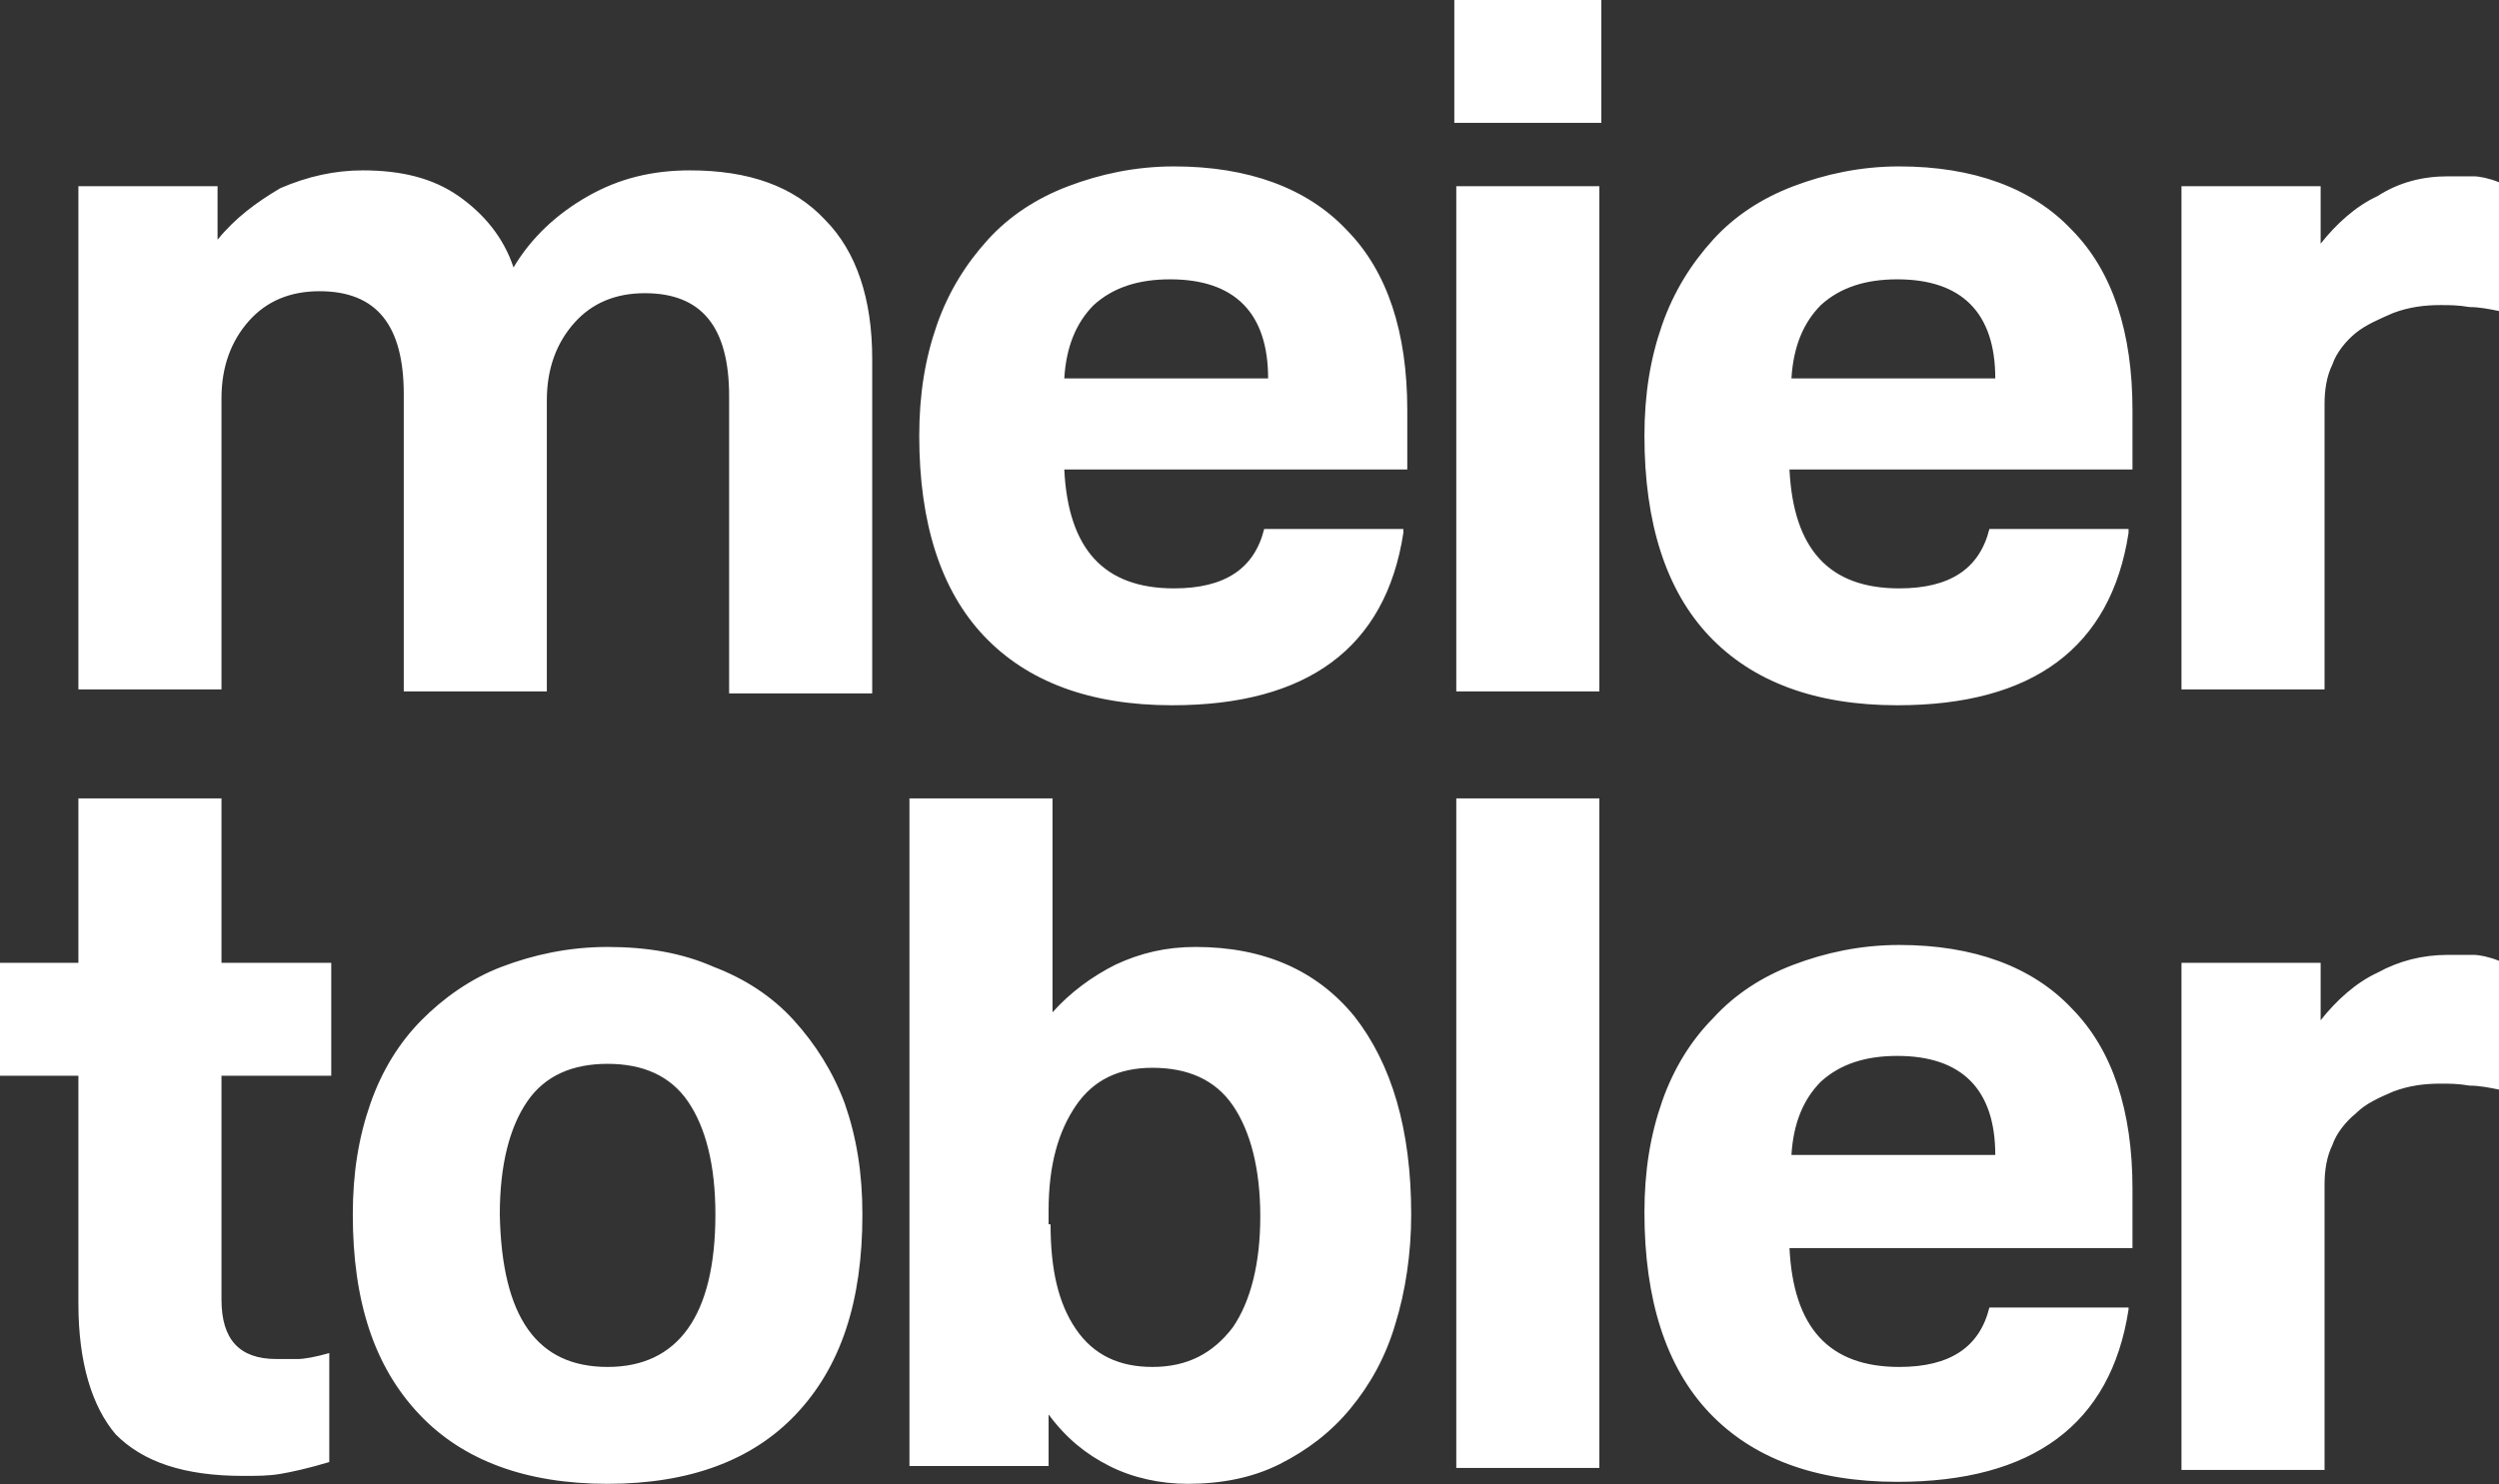 <svg width="500" height="297" viewBox="0 0 500 297" fill="none" xmlns="http://www.w3.org/2000/svg">
<rect x="0" y="0" width="500" height="297" fill="#333333" stroke="none"/>
<path d="M15.686 215.289H0V192.69H15.686V159.782H44.314V192.69H66.275V215.289H44.314V260.091C44.314 268.021 47.843 271.986 55.294 271.986C56.863 271.986 58.431 271.986 59.608 271.986C60.784 271.986 63.137 271.589 65.882 270.796V292.603C61.961 293.792 58.431 294.585 56.078 294.982C53.725 295.378 51.373 295.378 48.627 295.378C36.863 295.378 28.628 292.603 23.137 287.052C18.431 281.501 15.686 272.779 15.686 260.884V215.289ZM72.549 34.097C80.392 34.097 86.667 35.683 91.765 39.252C96.863 42.82 100.784 47.578 102.745 53.525C106.275 47.578 111.373 42.82 117.647 39.252C123.922 35.683 130.588 34.097 138.039 34.097C149.804 34.097 158.824 37.269 165.098 44.009C171.373 50.353 174.51 59.869 174.51 71.763V138.768H145.882V79.296C145.882 65.419 140.392 58.679 129.02 58.679C123.137 58.679 118.431 60.661 114.902 64.626C111.373 68.591 109.412 73.745 109.412 80.089V138.372H80.784V78.9C80.784 65.023 75.294 58.283 63.922 58.283C58.039 58.283 53.333 60.265 49.804 64.23C46.275 68.195 44.314 73.349 44.314 79.693V137.975H15.686V37.269H43.529V47.974C47.059 43.613 51.373 40.441 56.078 37.666C61.569 35.287 67.059 34.097 72.549 34.097ZM121.569 296.964C105.098 296.964 92.549 292.206 83.922 283.087C74.902 273.572 70.588 260.488 70.588 243.043C70.588 234.717 71.765 227.58 74.118 220.84C76.471 214.1 80 208.549 84.314 204.188C88.627 199.826 94.118 195.861 100.392 193.483C106.667 191.104 113.725 189.518 121.569 189.518C129.412 189.518 136.471 190.707 142.745 193.483C149.02 195.861 154.51 199.43 158.824 204.188C163.137 208.945 166.667 214.496 169.02 220.84C171.373 227.58 172.549 234.717 172.549 243.043C172.549 260.488 168.235 273.572 159.216 283.087C150.588 292.206 138.039 296.964 121.569 296.964ZM121.569 273.572C135.686 273.572 143.137 263.263 143.137 243.043C143.137 233.131 141.176 225.597 137.647 220.443C134.118 215.289 128.627 212.91 121.569 212.91C114.51 212.91 109.02 215.289 105.49 220.443C101.961 225.597 100 233.131 100 243.043C100.392 263.66 107.451 273.572 121.569 273.572ZM181.961 293.792V159.782H210.588V202.602C214.118 198.637 218.431 195.465 223.137 193.086C228.235 190.707 233.333 189.518 239.216 189.518C252.941 189.518 263.529 194.275 270.98 203.395C278.431 212.91 282.353 225.994 282.353 243.043C282.353 250.972 281.176 258.505 279.216 264.849C277.255 271.589 274.118 277.14 270.196 281.898C266.275 286.655 261.569 290.224 256.078 292.999C250.588 295.775 244.314 296.964 237.647 296.964C232.157 296.964 226.667 295.775 221.961 293.396C217.255 291.017 213.333 287.845 209.804 283.087V293.396H181.961V293.792ZM280.784 106.653C277.255 129.649 261.569 141.147 234.51 141.147C218.039 141.147 205.49 136.389 196.863 127.27C188.235 118.151 183.922 104.671 183.922 87.226C183.922 78.9 185.098 71.763 187.451 65.023C189.804 58.283 193.333 52.732 197.647 47.974C201.961 43.216 207.451 39.648 213.725 37.269C220 34.89 227.059 33.304 234.902 33.304C249.804 33.304 261.569 37.666 269.412 45.992C277.647 54.318 281.569 66.609 281.569 82.072V93.966H212.941C213.725 109.825 220.784 117.755 234.902 117.755C245.098 117.755 250.98 113.79 252.941 105.86H280.784V106.653ZM210.196 245.025C210.196 254.144 211.765 260.884 215.294 266.038C218.824 271.193 223.922 273.572 230.588 273.572C237.647 273.572 242.745 270.796 246.667 265.642C250.196 260.488 252.157 252.955 252.157 243.439C252.157 233.924 250.196 226.39 246.667 221.236C243.137 216.082 237.647 213.703 230.588 213.703C223.922 213.703 218.824 216.082 215.294 221.236C211.765 226.39 209.804 233.131 209.804 242.25V245.025H210.196ZM253.725 75.728C253.725 62.644 247.059 55.904 234.118 55.904C227.843 55.904 222.745 57.49 218.824 61.058C215.294 64.626 213.333 69.384 212.941 75.728H253.725ZM290.98 0H320.392V24.582H290.98V0ZM291.373 37.269H320V138.372H291.373V37.269ZM291.373 159.782H320V293.792H291.373V159.782ZM425.882 106.653C422.353 129.649 406.667 141.147 379.608 141.147C363.137 141.147 350.588 136.389 341.961 127.27C333.333 118.151 329.02 104.671 329.02 87.226C329.02 78.9 330.196 71.763 332.549 65.023C334.902 58.283 338.431 52.732 342.745 47.974C347.059 43.216 352.549 39.648 358.824 37.269C365.098 34.89 372.157 33.304 380 33.304C394.902 33.304 406.667 37.666 414.51 45.992C422.745 54.318 426.667 66.609 426.667 82.072V93.966H358.039C358.824 109.825 365.882 117.755 380 117.755C390.196 117.755 396.078 113.79 398.039 105.86H425.882V106.653ZM425.882 262.074C422.353 285.07 406.667 296.567 379.608 296.567C363.137 296.567 350.588 291.81 341.961 282.691C333.333 273.572 329.02 260.091 329.02 242.646C329.02 234.32 330.196 227.183 332.549 220.443C334.902 213.703 338.431 208.152 342.745 203.791C347.059 199.033 352.549 195.465 358.824 193.086C365.098 190.707 372.157 189.121 380 189.121C394.902 189.121 406.667 193.483 414.51 201.809C422.745 210.135 426.667 222.426 426.667 237.888V249.783H358.039C358.824 265.642 365.882 273.572 380 273.572C390.196 273.572 396.078 269.607 398.039 261.677H425.882V262.074ZM399.216 75.728C399.216 62.644 392.549 55.904 379.608 55.904C373.333 55.904 368.235 57.49 364.314 61.058C360.784 64.626 358.824 69.384 358.431 75.728H399.216ZM399.216 231.148C399.216 218.064 392.549 211.324 379.608 211.324C373.333 211.324 368.235 212.91 364.314 216.478C360.784 220.047 358.824 224.804 358.431 231.148H399.216ZM489.804 35.287C492.157 35.287 493.725 35.287 494.902 35.287C496.078 35.287 498.039 35.683 500 36.476V62.248C498.039 61.851 496.078 61.455 494.118 61.455C491.765 61.058 490.196 61.058 488.235 61.058C485.098 61.058 481.961 61.455 478.824 62.644C476.078 63.833 473.333 65.023 471.373 66.609C469.412 68.195 467.451 70.573 466.667 72.952C465.49 75.331 465.098 78.107 465.098 80.882V137.975H436.471V37.269H464.314V48.767C467.451 44.802 471.373 41.234 475.686 39.252C480 36.476 484.706 35.287 489.804 35.287ZM489.804 191.104C492.157 191.104 493.725 191.104 494.902 191.104C496.078 191.104 498.039 191.5 500 192.293V218.064C498.039 217.668 496.078 217.271 494.118 217.271C491.765 216.875 490.196 216.875 488.235 216.875C485.098 216.875 481.961 217.271 478.824 218.461C476.078 219.65 473.333 220.84 471.373 222.822C469.412 224.408 467.451 226.787 466.667 229.166C465.49 231.545 465.098 234.32 465.098 237.095V294.189H436.471V192.69H464.314V204.188C467.451 200.223 471.373 196.654 475.686 194.672C480 192.293 484.706 191.104 489.804 191.104Z" fill="white"></path>
</svg>